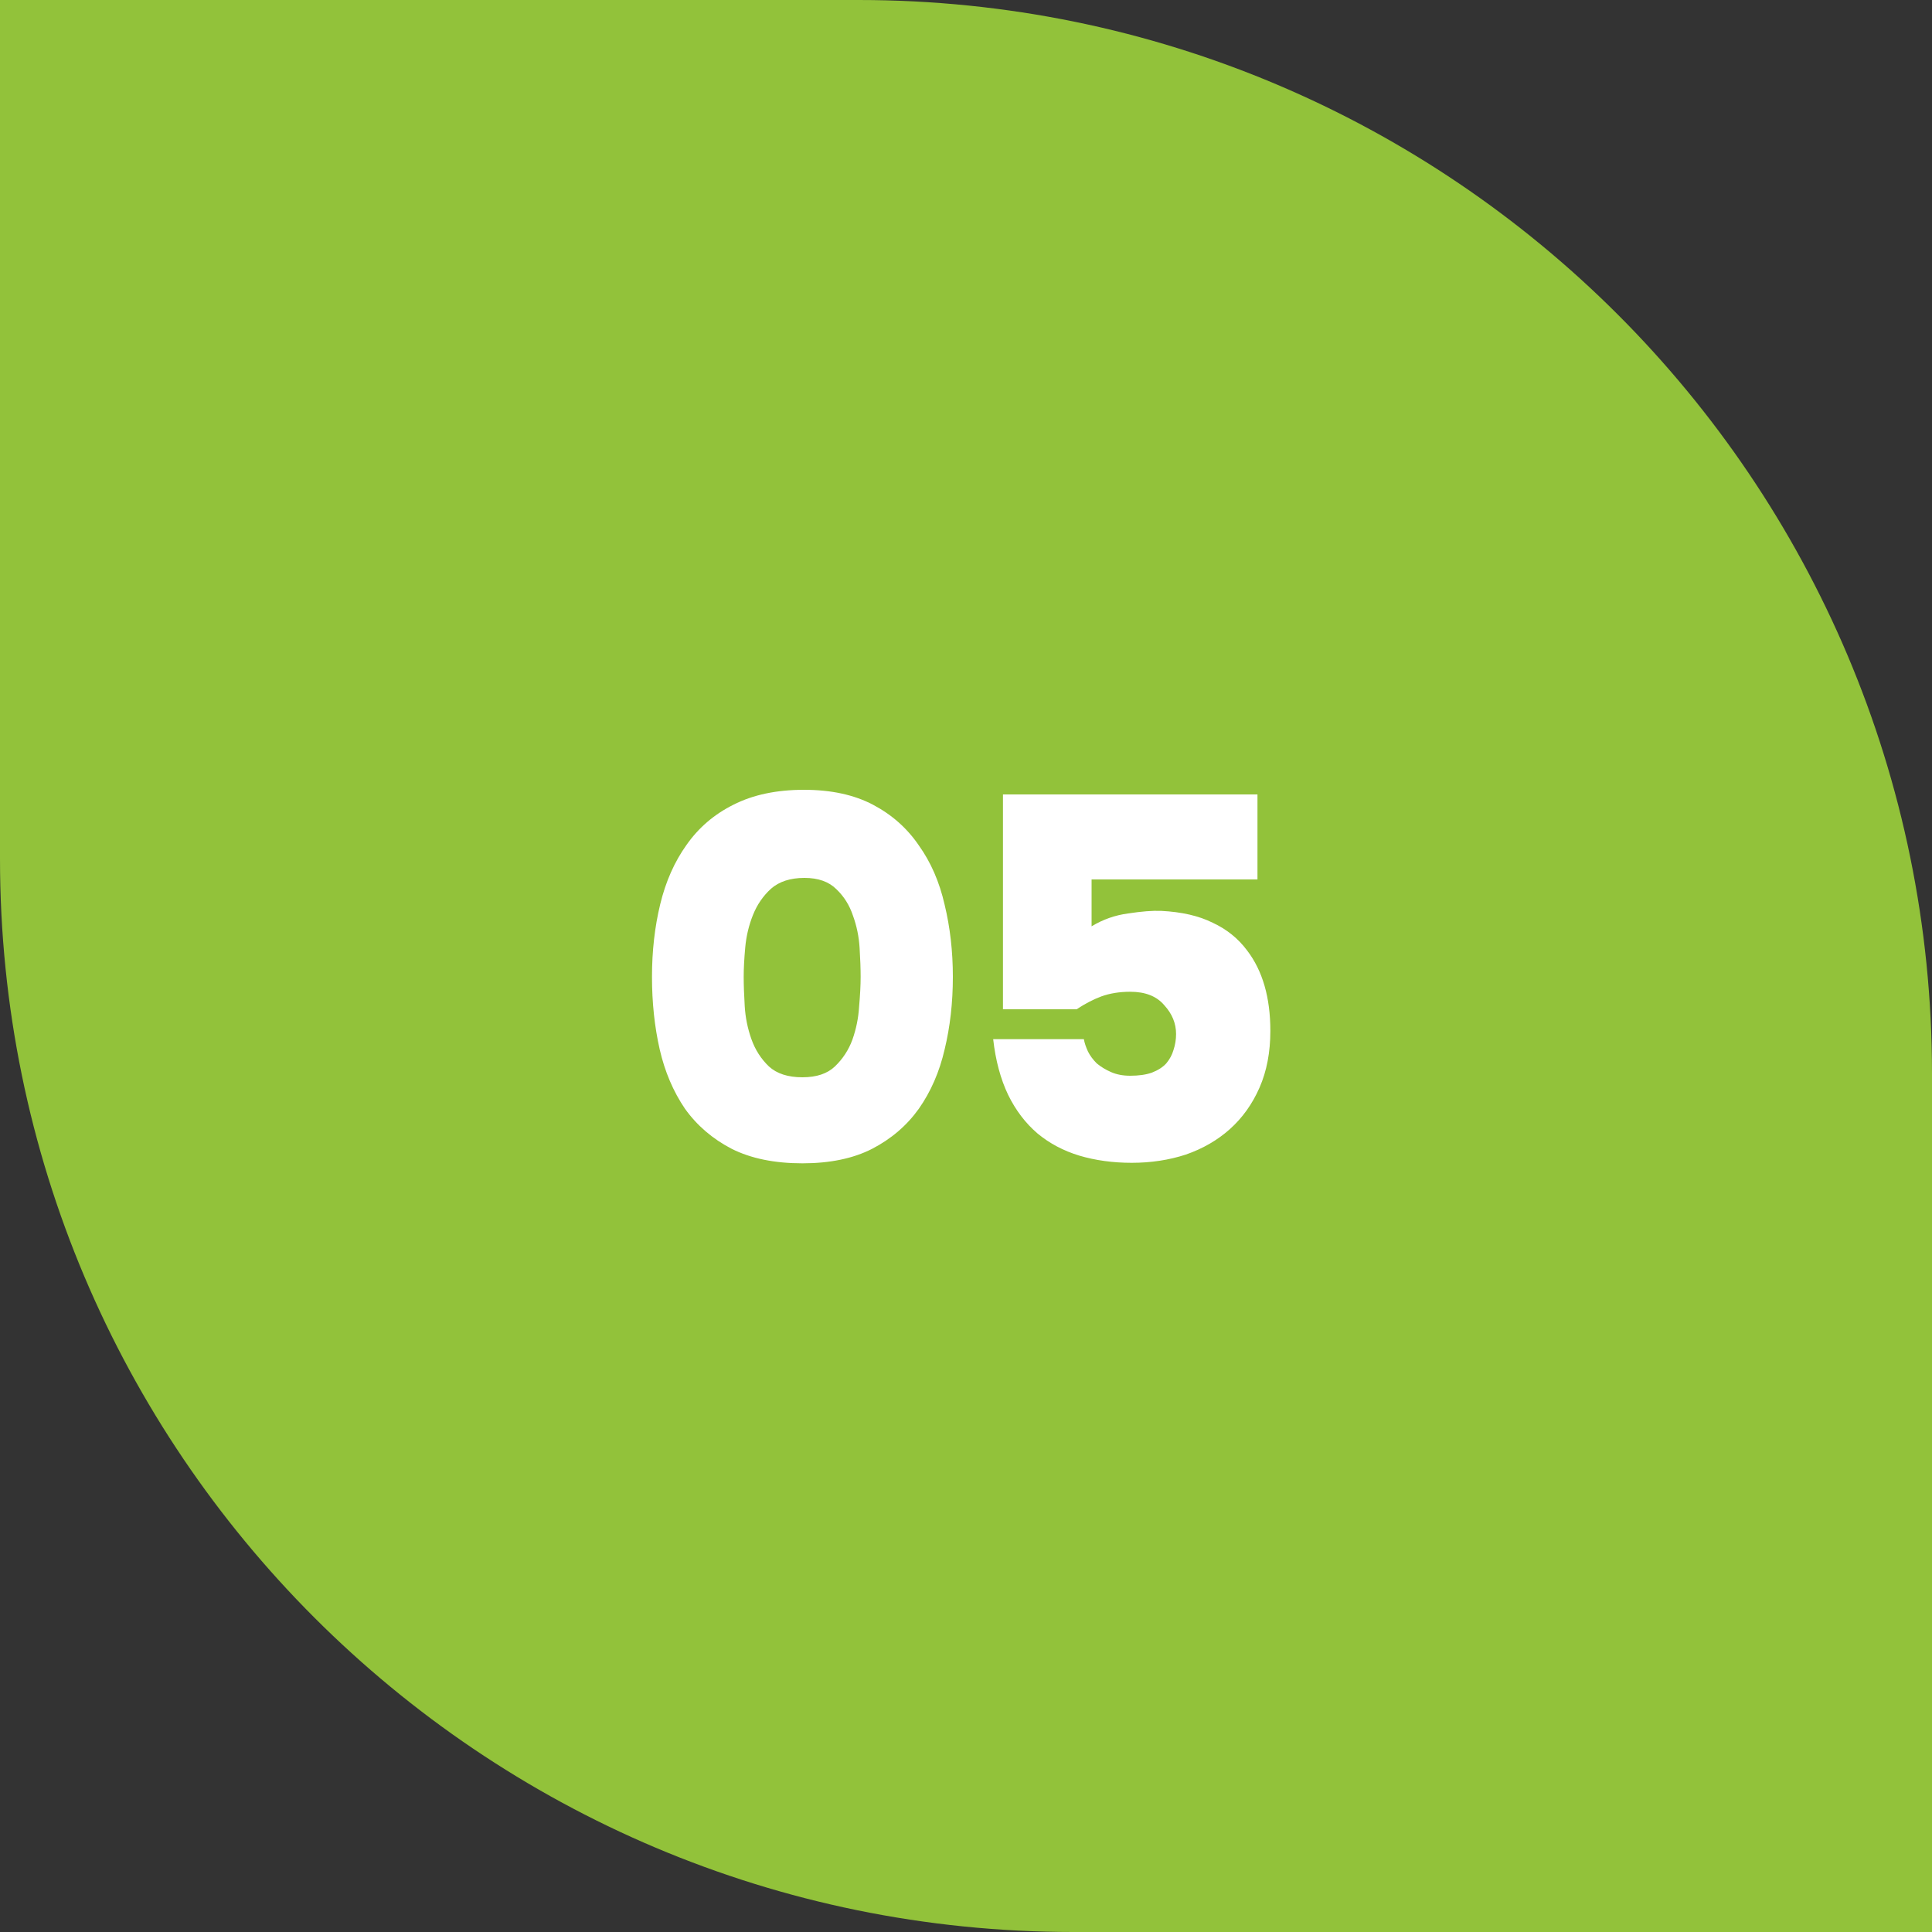 <?xml version="1.0" encoding="UTF-8"?> <svg xmlns="http://www.w3.org/2000/svg" width="45" height="45" viewBox="0 0 45 45" fill="none"><rect x="0" y="0" width="45" height="45" fill="#333333" stroke="none"/> <path d="M0 0H20C33.807 0 45 11.193 45 25V45H25C11.193 45 0 33.807 0 20V0Z" fill="#92C23A"></path> <path d="M18.726 18.396C19.358 18.396 19.894 18.512 20.334 18.744C20.774 18.976 21.13 19.292 21.402 19.692C21.682 20.084 21.882 20.544 22.002 21.072C22.13 21.6 22.194 22.16 22.194 22.752C22.194 23.352 22.13 23.916 22.002 24.444C21.882 24.964 21.682 25.424 21.402 25.824C21.122 26.216 20.758 26.528 20.31 26.76C19.87 26.984 19.33 27.096 18.69 27.096C18.042 27.096 17.494 26.984 17.046 26.76C16.598 26.528 16.234 26.216 15.954 25.824C15.682 25.424 15.486 24.964 15.366 24.444C15.246 23.916 15.186 23.352 15.186 22.752C15.186 22.152 15.25 21.588 15.378 21.06C15.506 20.532 15.71 20.072 15.99 19.68C16.27 19.28 16.634 18.968 17.082 18.744C17.538 18.512 18.086 18.396 18.726 18.396ZM18.69 25.092C19.018 25.092 19.27 25.008 19.446 24.84C19.63 24.664 19.766 24.456 19.854 24.216C19.942 23.968 19.994 23.712 20.01 23.448C20.034 23.176 20.046 22.944 20.046 22.752C20.046 22.568 20.038 22.344 20.022 22.08C20.006 21.816 19.954 21.564 19.866 21.324C19.786 21.084 19.658 20.88 19.482 20.712C19.306 20.536 19.058 20.448 18.738 20.448C18.41 20.448 18.15 20.532 17.958 20.7C17.774 20.868 17.634 21.072 17.538 21.312C17.442 21.552 17.382 21.804 17.358 22.068C17.334 22.332 17.322 22.56 17.322 22.752C17.322 22.936 17.33 23.164 17.346 23.436C17.362 23.7 17.414 23.956 17.502 24.204C17.59 24.452 17.726 24.664 17.91 24.84C18.094 25.008 18.354 25.092 18.69 25.092ZM23.361 23.508V18.504H29.289V20.484H25.425V21.576C25.689 21.416 25.973 21.316 26.277 21.276C26.589 21.228 26.845 21.208 27.045 21.216C27.525 21.24 27.925 21.332 28.245 21.492C28.573 21.644 28.841 21.86 29.049 22.14C29.409 22.612 29.589 23.236 29.589 24.012C29.589 24.508 29.505 24.948 29.337 25.332C29.169 25.716 28.937 26.04 28.641 26.304C28.353 26.56 28.013 26.756 27.621 26.892C27.229 27.02 26.809 27.084 26.361 27.084C25.921 27.084 25.513 27.028 25.137 26.916C24.769 26.804 24.445 26.632 24.165 26.4C23.885 26.16 23.657 25.86 23.481 25.5C23.305 25.132 23.189 24.7 23.133 24.204H25.245C25.261 24.292 25.293 24.388 25.341 24.492C25.389 24.588 25.457 24.68 25.545 24.768C25.641 24.848 25.753 24.916 25.881 24.972C26.009 25.028 26.157 25.056 26.325 25.056C26.525 25.056 26.693 25.032 26.829 24.984C26.973 24.928 27.085 24.856 27.165 24.768C27.245 24.672 27.301 24.568 27.333 24.456C27.373 24.336 27.393 24.212 27.393 24.084C27.393 23.836 27.301 23.612 27.117 23.412C26.941 23.204 26.677 23.1 26.325 23.1C26.077 23.1 25.853 23.136 25.653 23.208C25.461 23.28 25.269 23.38 25.077 23.508H23.361Z" fill="white"></path> </svg> 
